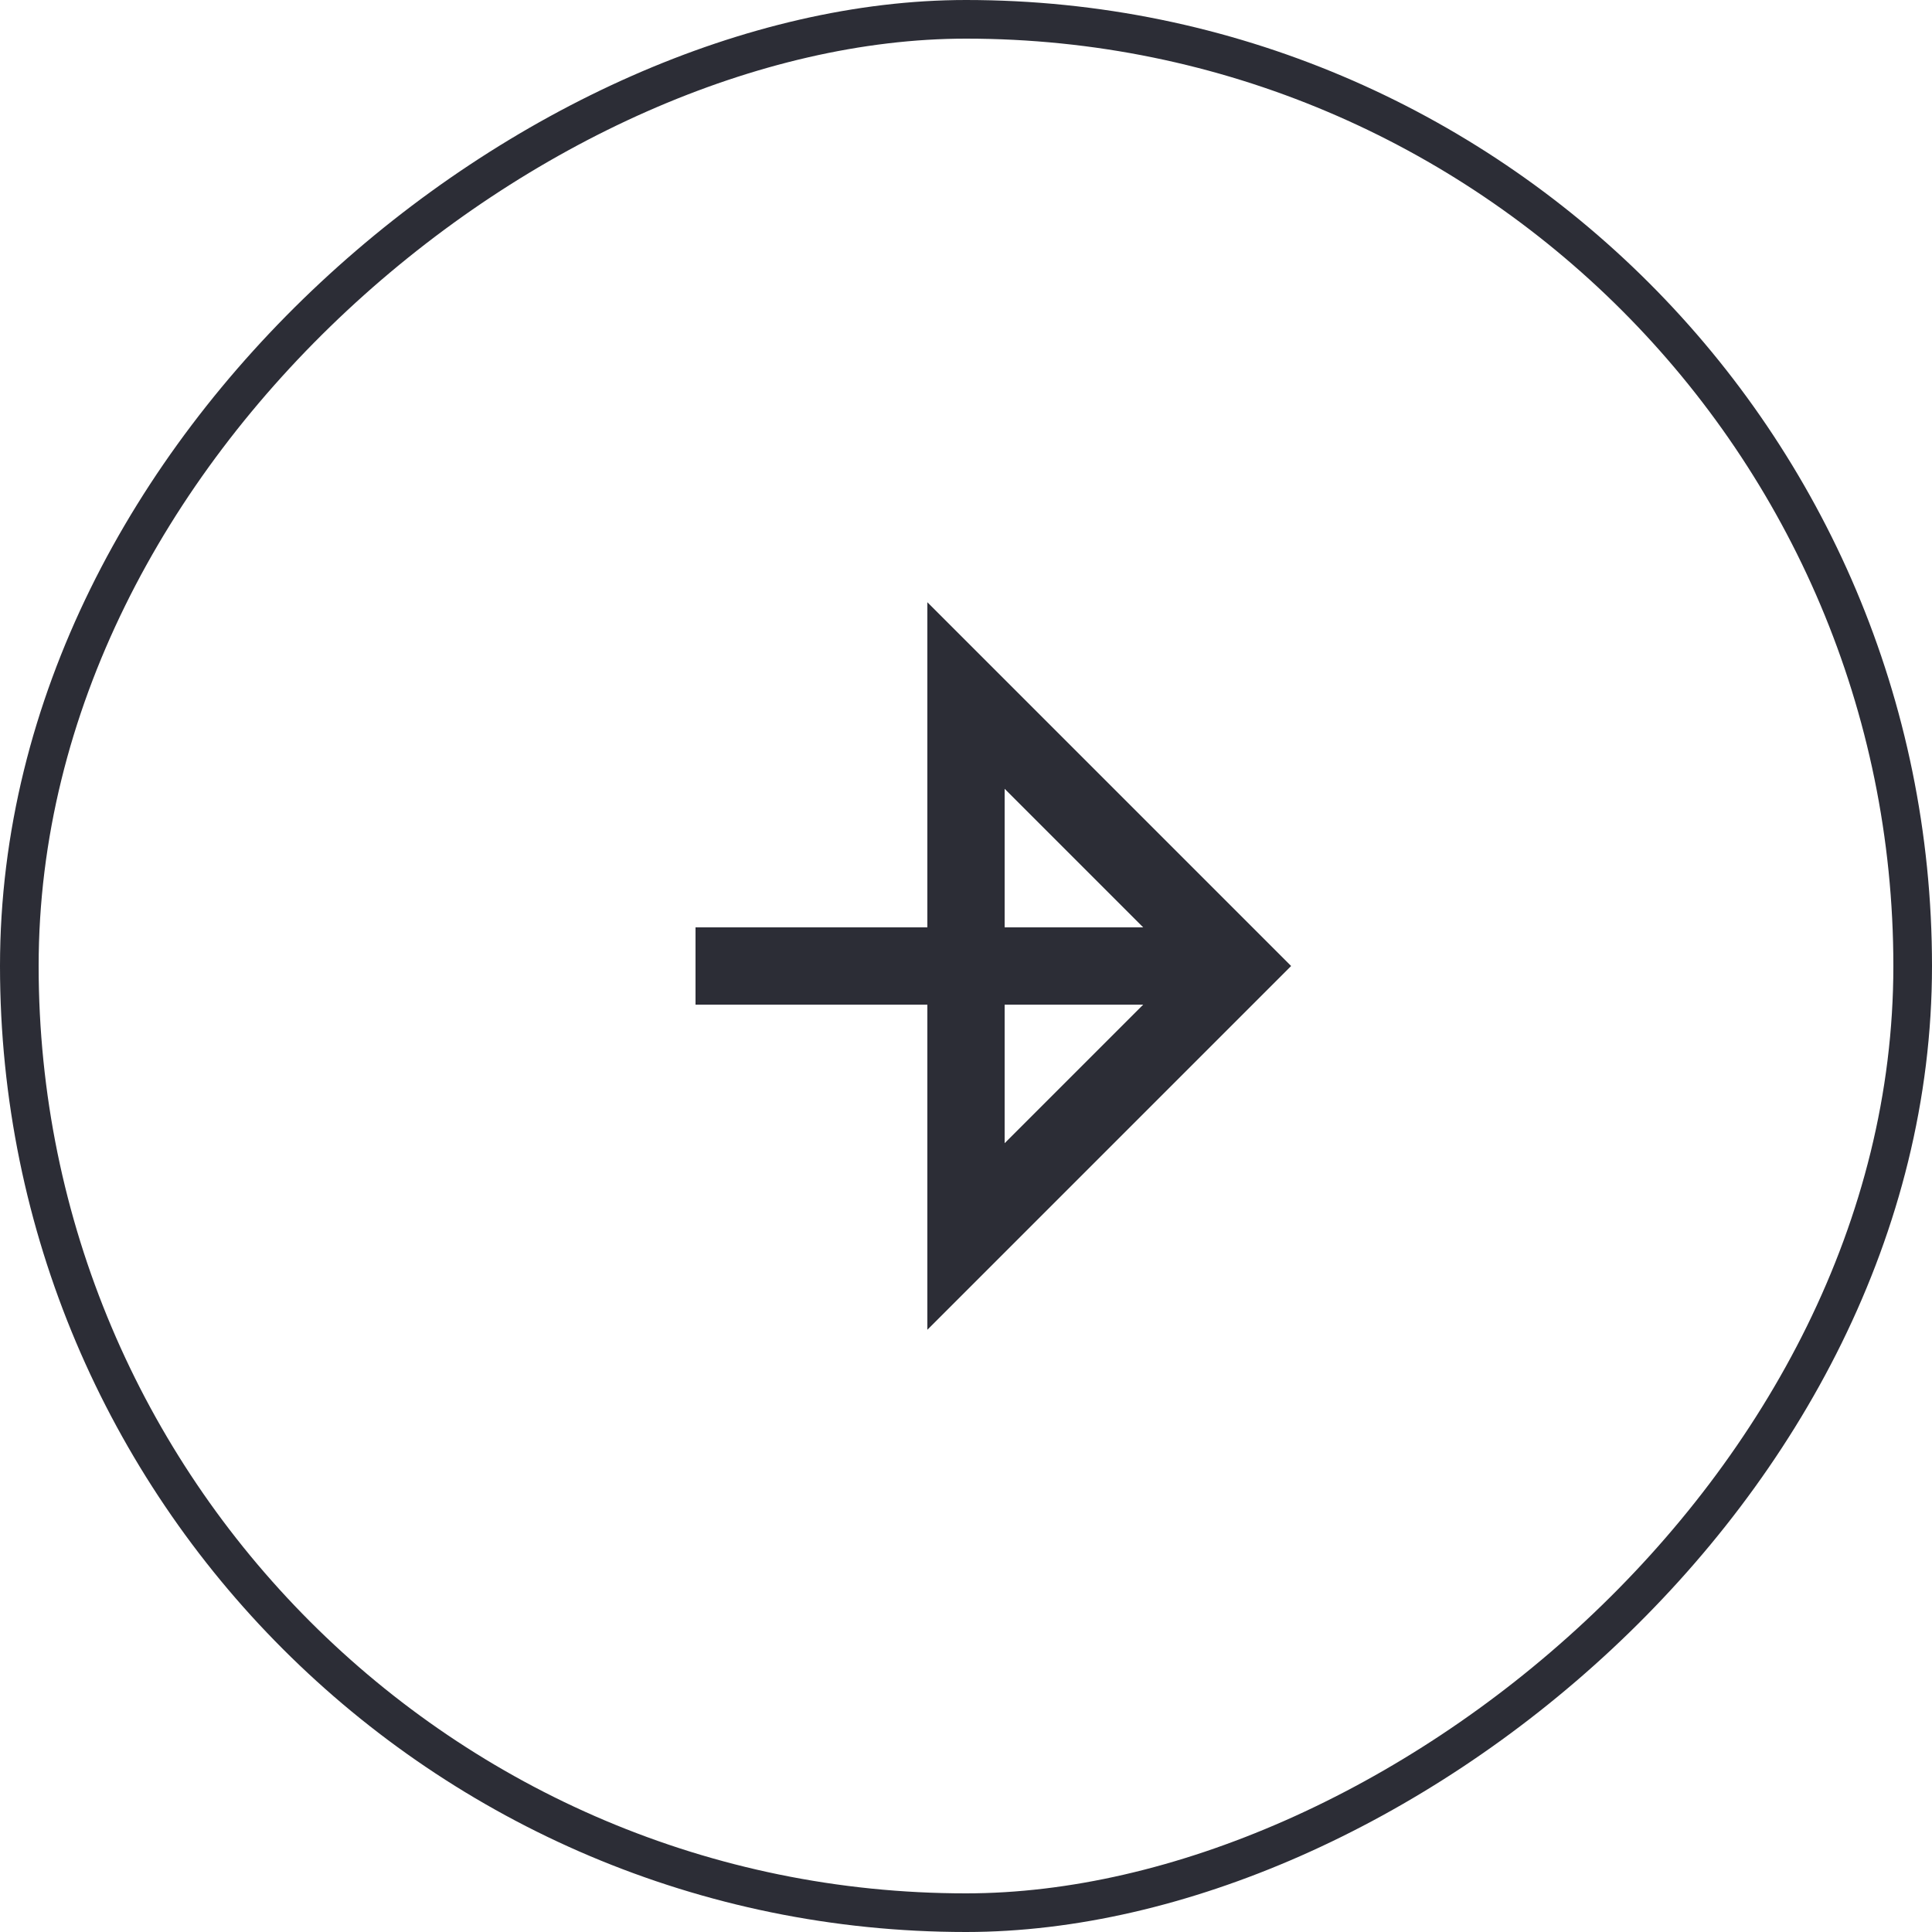 <svg width="50" height="50" viewBox="0 0 50 50" fill="none" xmlns="http://www.w3.org/2000/svg">
<path d="M25 18L32 25L25 32L25 18ZM18 25L31 25L18 25Z" stroke="#2C2D36" stroke-width="2"/>
<rect x="49.5" y="0.5" width="49" height="49" rx="24.5" transform="rotate(90 49.5 0.5)" stroke="#2C2D36"/>
</svg>
